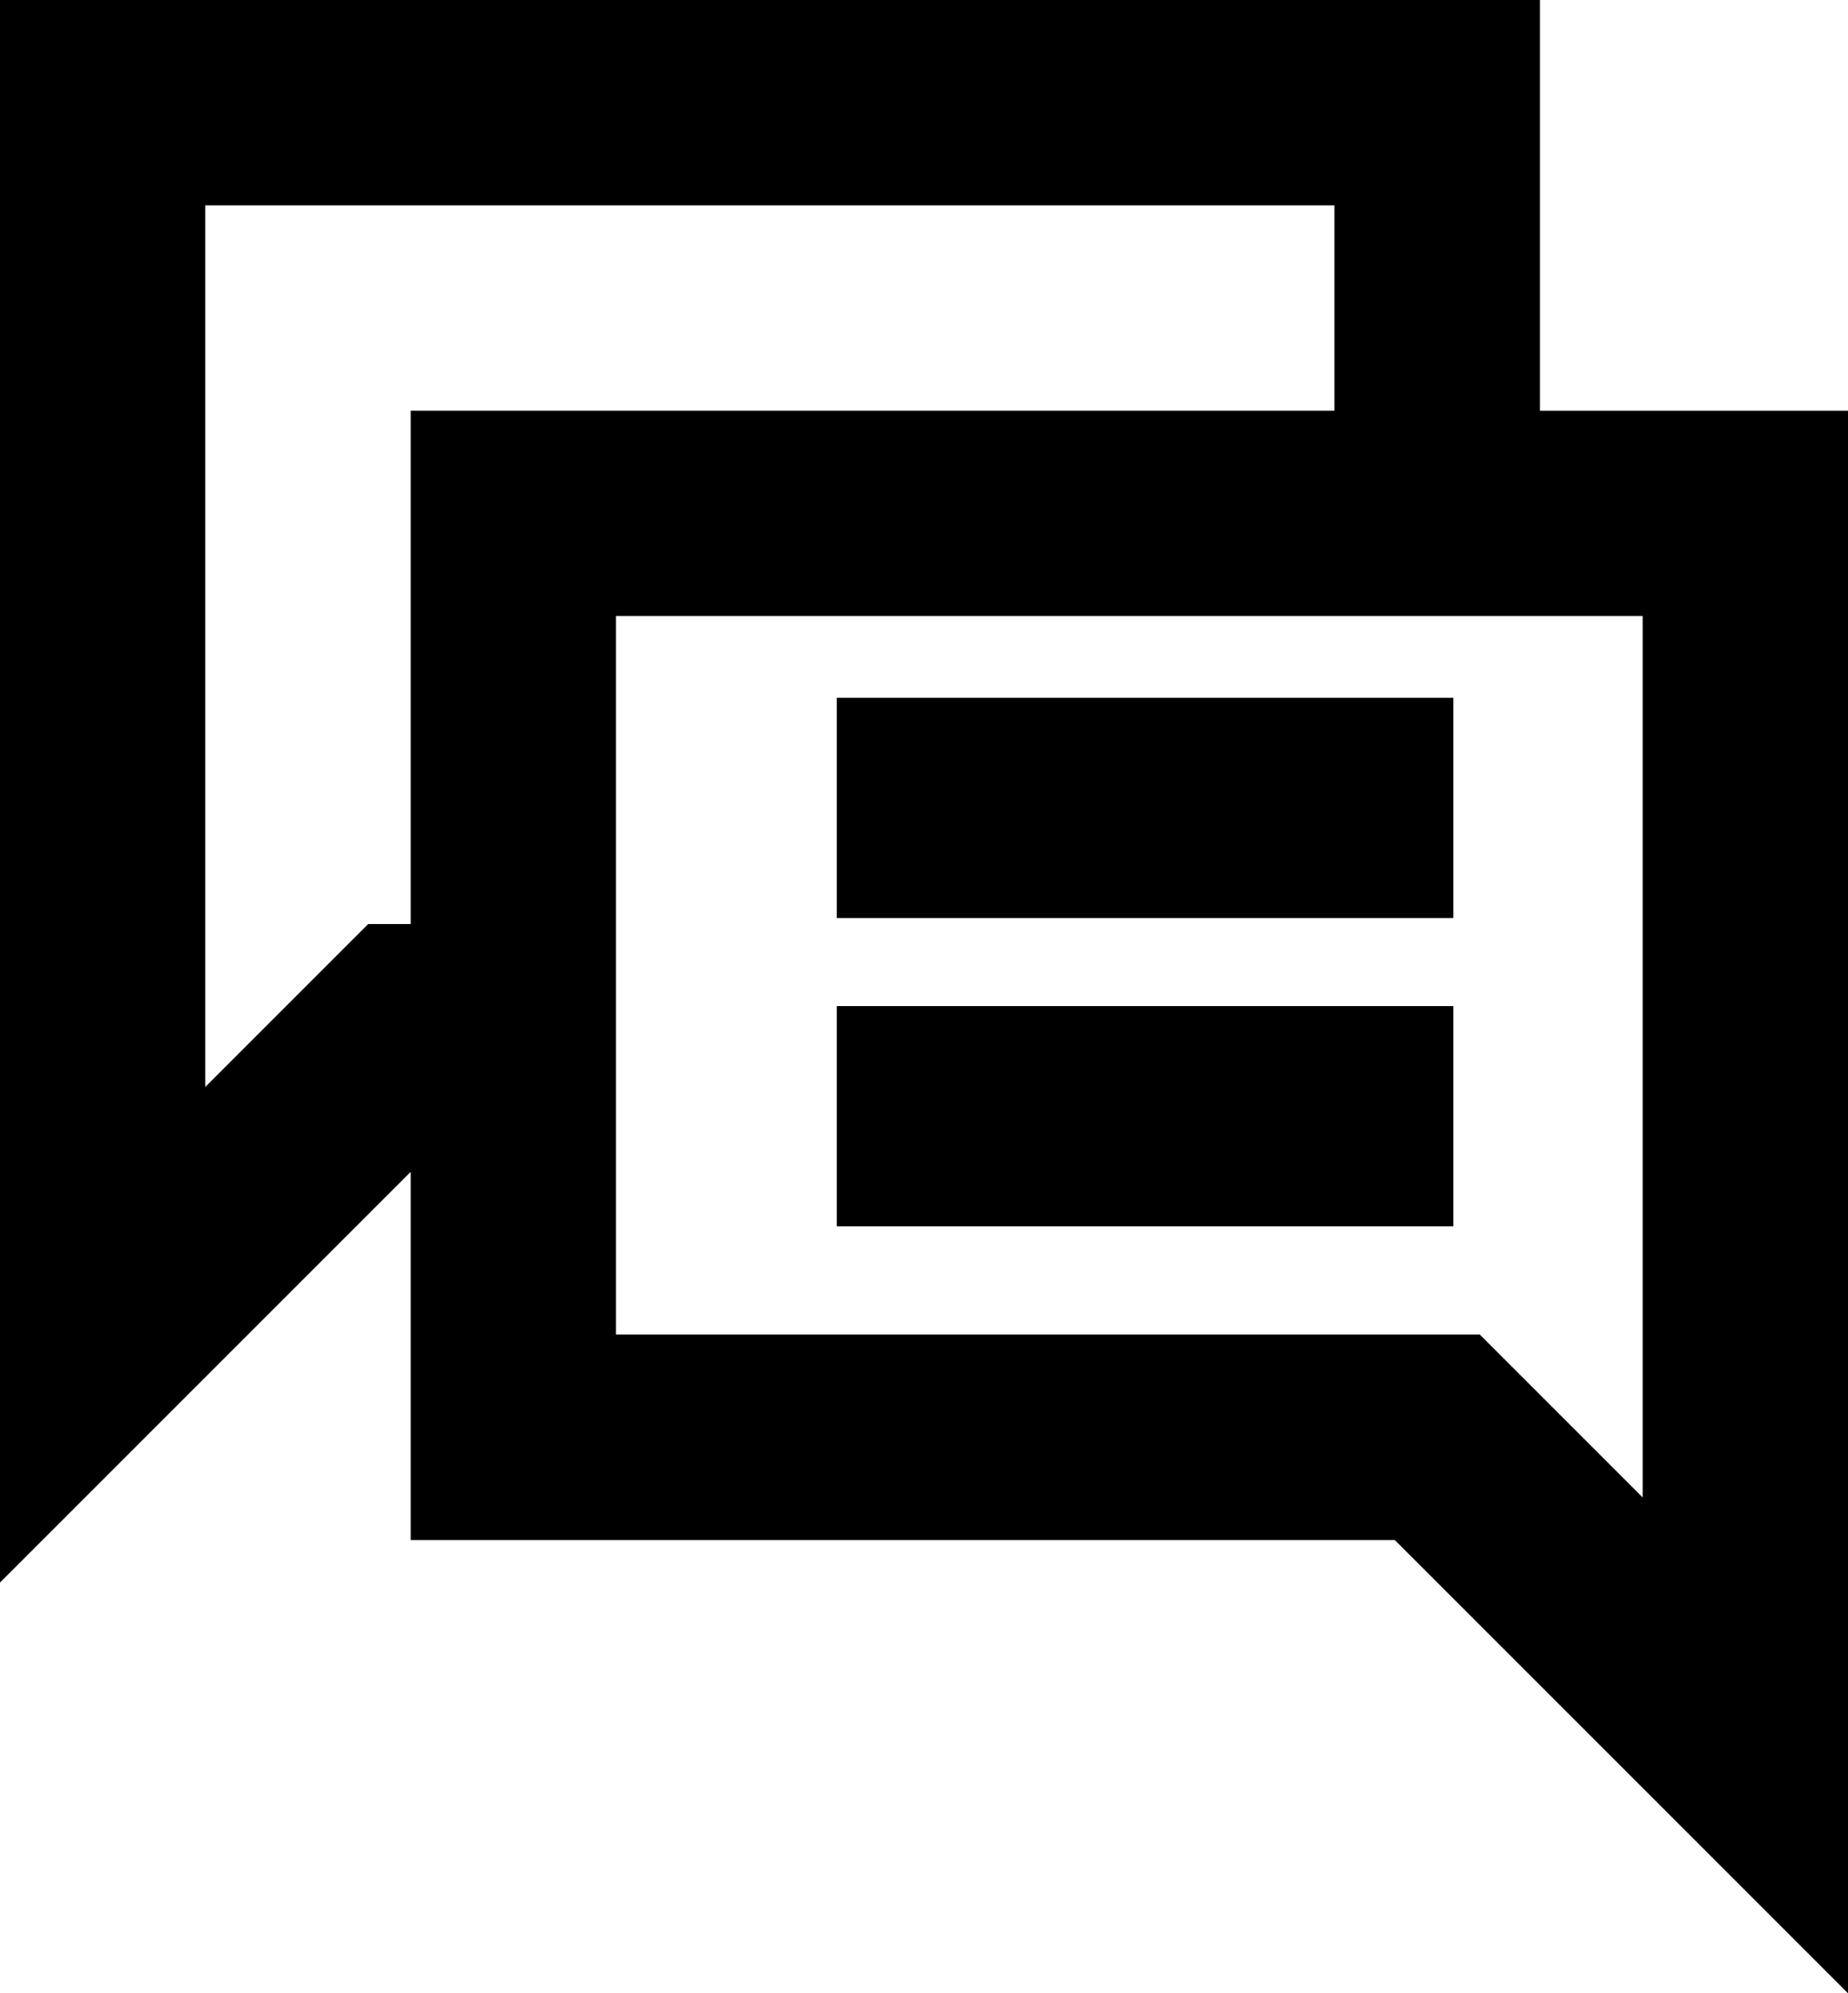 <svg xmlns="http://www.w3.org/2000/svg" width="41.961" height="45.257" viewBox="0 0 41.961 45.257">
  <g id="Chat_Message" data-name="Chat Message" transform="translate(-3 -3)">
    <path id="Path_155" data-name="Path 155" d="M37.967,12.325V3H3V38.932l9.325-9.325v8.36H34.671l10.29,10.29V12.325ZM11.36,23.98l-3.7,3.7V7.662H33.3v4.662H12.325V23.98ZM40.3,37l-3.7-3.7H16.987V16.987H40.3Z" transform="translate(0 0)"/>
    <rect id="Rectangle_842" data-name="Rectangle 842" width="14" height="5" transform="translate(22 18.843)"/>
    <rect id="Rectangle_843" data-name="Rectangle 843" width="14" height="5" transform="translate(22 25.843)"/>
  </g>
</svg>
